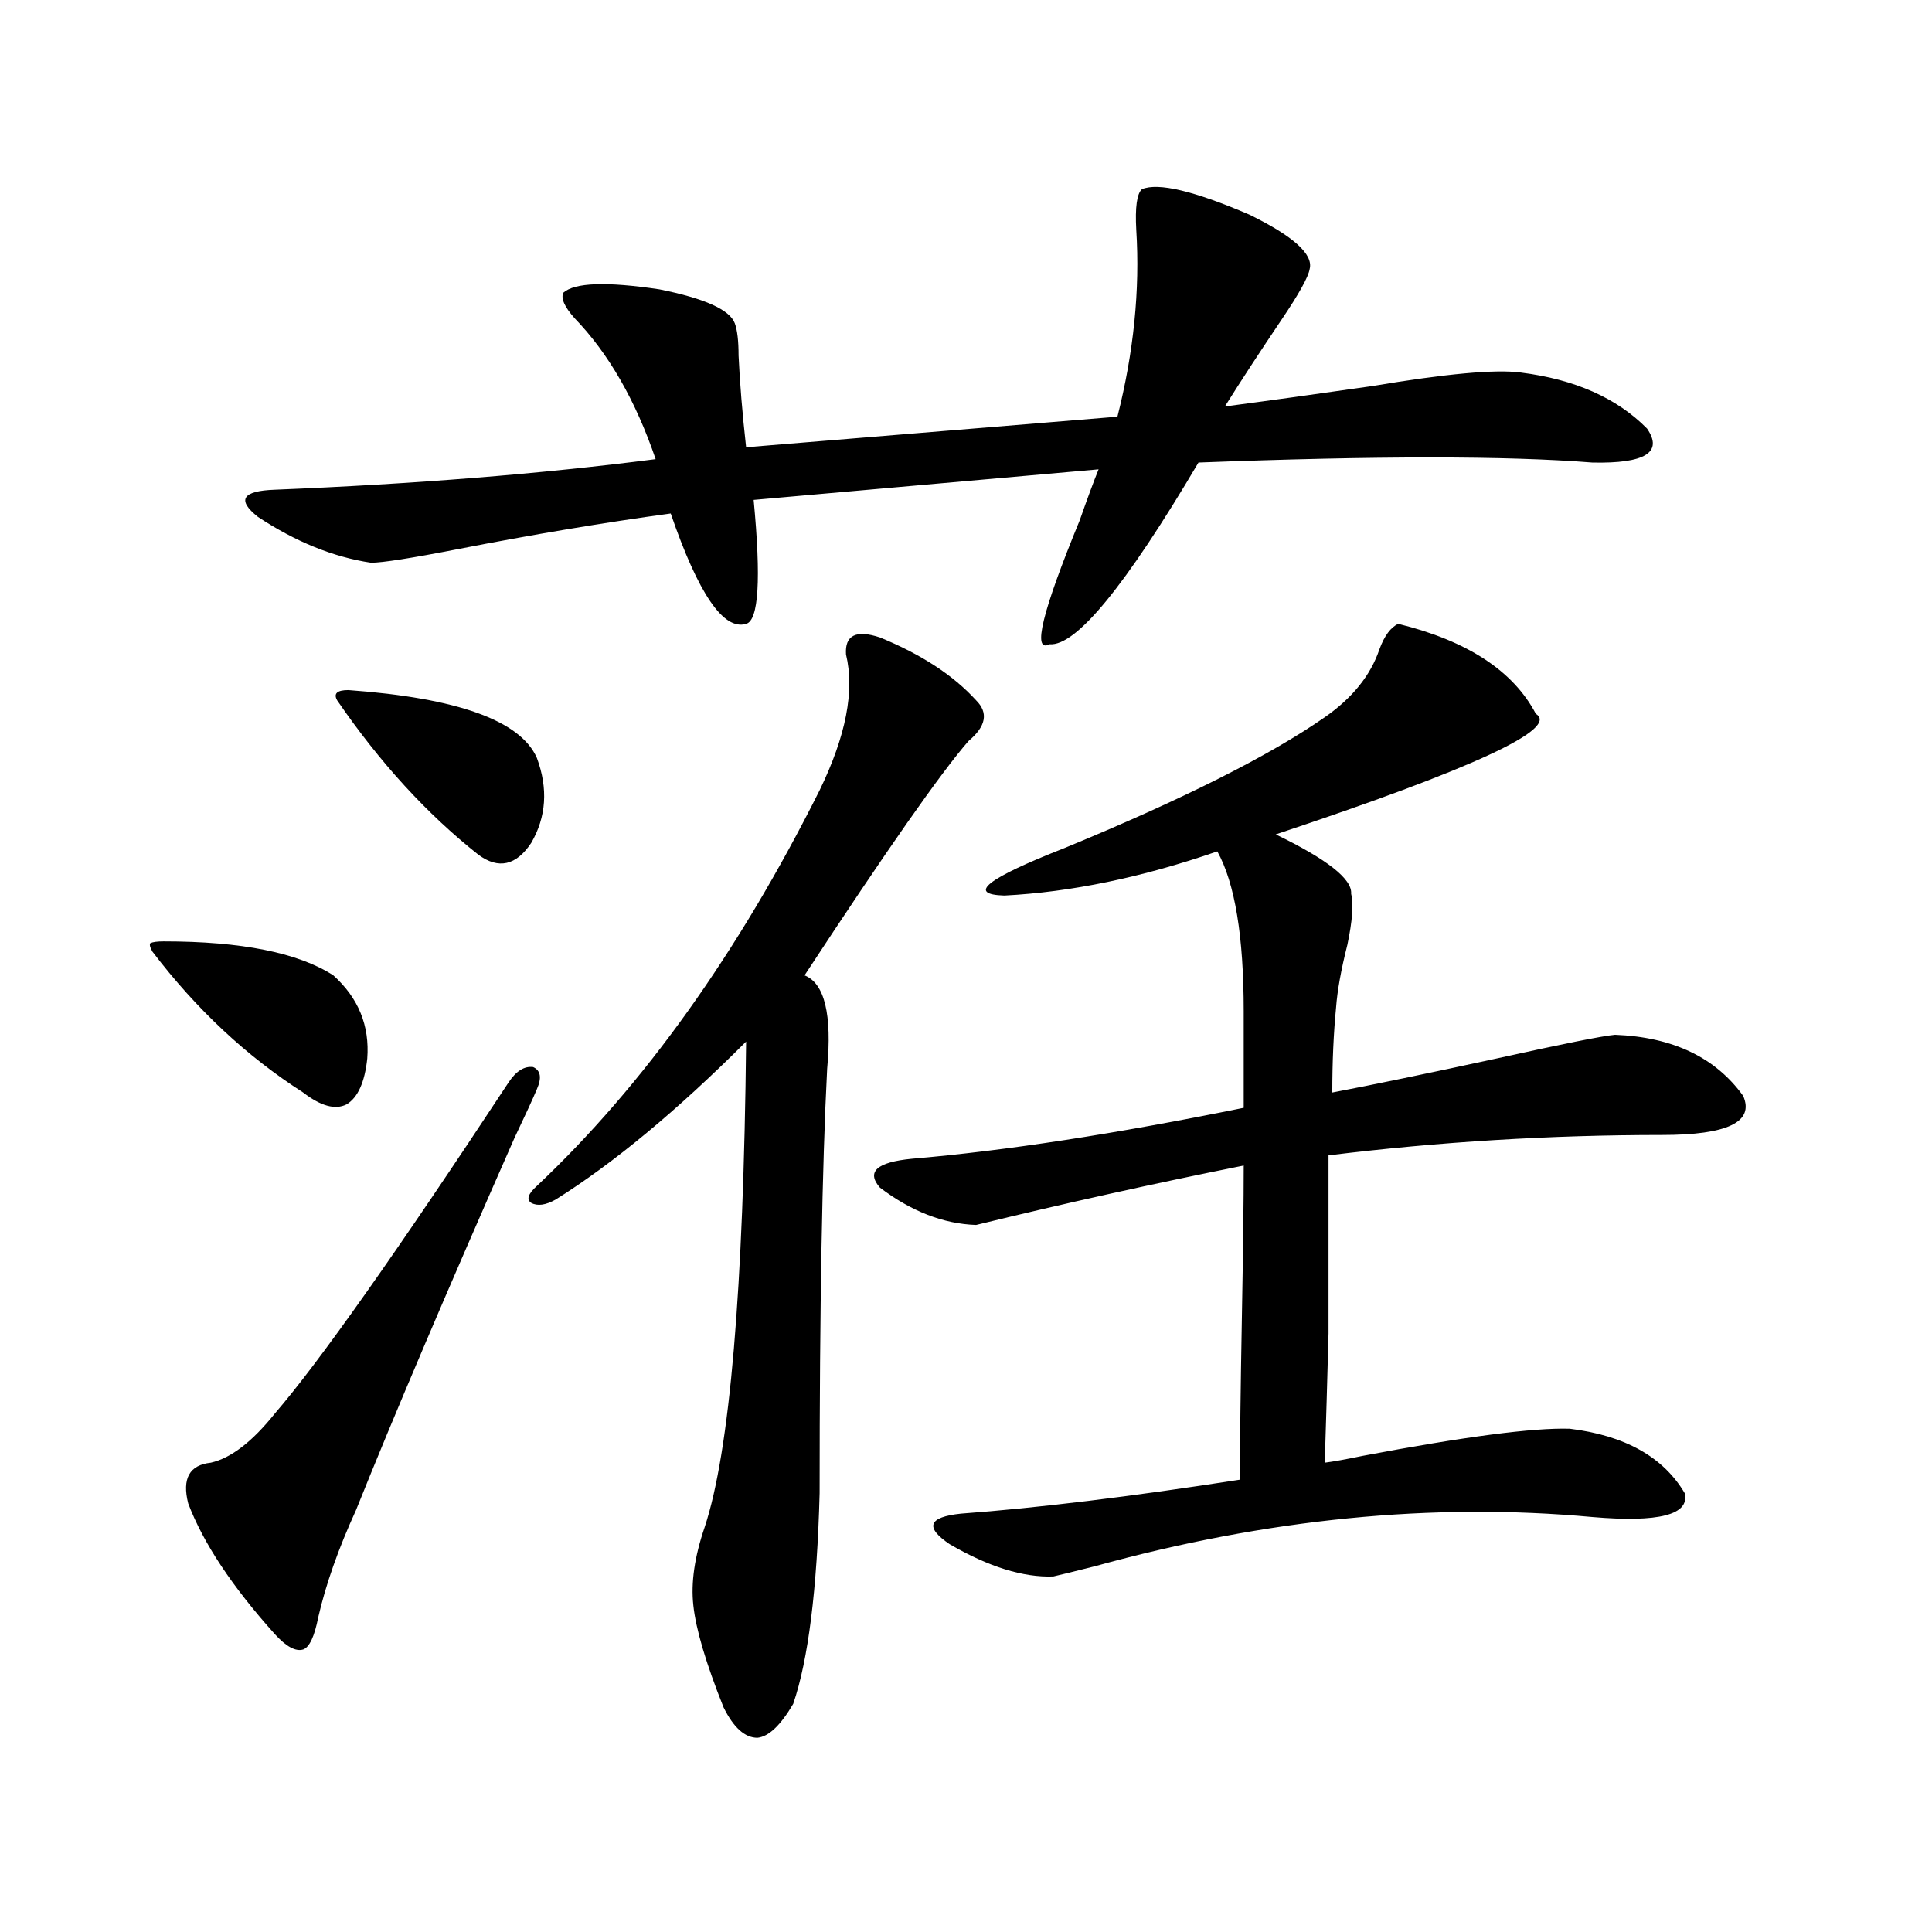 <?xml version="1.0" encoding="utf-8"?>
<!-- Generator: Adobe Illustrator 16.0.0, SVG Export Plug-In . SVG Version: 6.00 Build 0)  -->
<!DOCTYPE svg PUBLIC "-//W3C//DTD SVG 1.1//EN" "http://www.w3.org/Graphics/SVG/1.1/DTD/svg11.dtd">
<svg version="1.1" id="图层_1" xmlns="http://www.w3.org/2000/svg" xmlns:xlink="http://www.w3.org/1999/xlink" x="0px" y="0px"
	 width="1000px" height="1000px" viewBox="0 0 1000 1000" enable-background="new 0 0 1000 1000" xml:space="preserve">
<path d="M78.876,492.535c-1.311-2.335-1.631-3.804-0.976-4.395c1.296-0.577,3.567-0.879,6.829-0.879
	c40.319,0,69.587,5.864,87.803,17.578c13.003,11.728,18.856,26.079,17.561,43.066c-1.311,12.305-4.878,20.215-10.731,23.73
	c-5.854,2.938-13.338,0.879-22.438-6.152C127.655,546.739,101.635,522.418,78.876,492.535z M263.262,560.211
	c3.902-5.851,8.125-8.487,12.683-7.91c3.902,1.758,4.543,5.575,1.951,11.426c-1.951,4.696-5.854,13.184-11.707,25.488
	c-35.121,79.692-62.438,143.853-81.949,192.48c-9.115,19.927-15.609,38.384-19.512,55.371c-1.951,9.956-4.558,15.519-7.805,16.699
	c-3.902,1.167-8.78-1.47-14.634-7.91c-22.118-24.609-37.072-47.159-44.877-67.676c-3.262-12.882,0.641-19.913,11.707-21.094
	c10.396-2.335,21.463-10.835,33.17-25.488C165.048,705.23,205.367,648.102,263.262,560.211z M591.059,97.906
	c8.445-3.516,26.981,0.879,55.608,13.184c22.759,11.137,33.17,20.517,31.219,28.125c-0.655,4.105-5.533,12.895-14.634,26.367
	c-11.066,16.41-20.822,31.352-29.268,44.824c22.104-2.926,47.469-6.441,76.096-10.547c38.368-6.441,64.054-8.789,77.071-7.031
	c27.957,3.516,49.755,13.184,65.364,29.004c8.445,12.305-0.976,18.168-28.292,17.578c-44.236-3.516-112.192-3.516-203.897,0
	c-37.728,63.872-63.413,95.224-77.071,94.043c-9.115,4.696-3.902-16.699,15.609-64.16c3.902-11.124,7.149-19.913,9.756-26.367
	l-178.532,15.82c3.902,41.021,2.592,62.402-3.902,64.16c-11.707,3.516-24.725-15.519-39.023-57.129
	c-34.48,4.696-71.218,10.849-110.241,18.457c-24.069,4.696-39.023,7.031-44.877,7.031c-19.512-2.925-39.023-10.835-58.535-23.73
	c-11.066-8.789-8.14-13.473,8.78-14.063c72.193-2.926,137.878-8.199,197.068-15.82c-10.411-30.46-24.39-54.781-41.95-72.949
	c-5.213-5.851-7.164-10.245-5.854-13.184c5.854-5.273,22.438-5.851,49.755-1.758c23.414,4.696,36.417,10.547,39.023,17.578
	c1.296,3.516,1.951,9.091,1.951,16.699c0.641,14.063,1.951,29.883,3.902,47.461l192.19-15.82
	c8.445-33.398,11.707-65.616,9.756-96.68C587.477,107.285,588.452,100.254,591.059,97.906z M174.483,362.457
	c-1.951-3.516,0-5.273,5.854-5.273c56.584,4.106,89.099,15.82,97.559,35.156c5.854,15.82,4.878,30.474-2.927,43.945
	c-7.805,11.728-16.92,13.774-27.316,6.152C220.977,421.344,196.587,394.688,174.483,362.457z M455.452,329.938
	c21.463,8.789,38.048,19.638,49.755,32.52c6.494,6.454,5.198,13.485-3.902,21.094c-14.313,16.411-42.605,56.841-84.876,121.289
	c10.396,4.106,14.299,20.215,11.707,48.34c-2.606,50.399-3.902,123.638-3.902,219.727c-1.311,49.81-5.854,86.133-13.658,108.984
	c-6.509,11.124-12.683,16.987-18.536,17.578c-6.509,0-12.362-5.273-17.561-15.82c-9.115-22.852-14.313-40.43-15.609-52.734
	c-1.311-11.714,0.641-25.187,5.854-40.43c13.003-39.249,20.152-123.047,21.463-251.367c-35.776,35.747-68.626,62.993-98.534,81.738
	c-5.213,2.938-9.436,3.516-12.683,1.758c-2.606-1.758-1.631-4.683,2.927-8.789c55.273-52.144,104.053-120.41,146.338-204.785
	c13.658-28.125,18.201-51.554,13.658-70.313C437.236,328.771,443.09,325.845,455.452,329.938z M505.207,634.039
	c-16.92-0.577-33.505-7.031-49.755-19.336c-7.164-8.198-1.631-13.184,16.585-14.941c48.124-4.093,105.363-12.882,171.703-26.367
	v-50.098c0-38.672-4.558-66.206-13.658-82.617c-39.023,13.485-75.775,21.094-110.241,22.852
	c-19.512-0.577-9.115-8.789,31.219-24.609c61.127-25.187,106.004-47.749,134.631-67.676c14.299-9.956,23.734-21.671,28.292-35.156
	c2.592-7.031,5.854-11.426,9.756-13.184c35.762,8.789,59.511,24.321,71.218,46.582c12.348,7.622-32.529,28.427-134.631,62.402
	c26.661,12.896,39.664,23.153,39.023,30.762c1.296,5.273,0.641,14.063-1.951,26.367c-3.262,12.896-5.213,23.73-5.854,32.52
	c-1.311,13.485-1.951,28.125-1.951,43.945c21.463-4.093,49.755-9.956,84.876-17.578c34.466-7.608,54.953-11.714,61.462-12.305
	c29.908,1.181,52.026,11.728,66.34,31.641c5.854,13.485-8.14,20.215-41.95,20.215c-57.895,0-115.454,3.516-172.679,10.547
	c0,39.853,0,70.614,0,92.285c-0.655,24.609-1.311,46.884-1.951,66.797c4.543-0.577,11.052-1.758,19.512-3.516
	c52.682-9.956,88.443-14.64,107.314-14.063c28.612,3.516,48.444,14.653,59.511,33.398c2.592,11.138-13.338,15.243-47.804,12.305
	c-82.604-7.608-168.456,0.879-257.555,25.488c-11.707,2.938-18.871,4.696-21.463,5.273c-15.609,0.591-33.505-4.972-53.657-16.699
	c-13.018-8.789-11.066-14.063,5.854-15.82c39.664-2.925,87.803-8.789,144.387-17.578c0-19.336,0.32-46.87,0.976-82.617
	c0.641-35.156,0.976-61.812,0.976-79.98C596.912,612.657,550.725,622.915,505.207,634.039z"/>
</svg>
